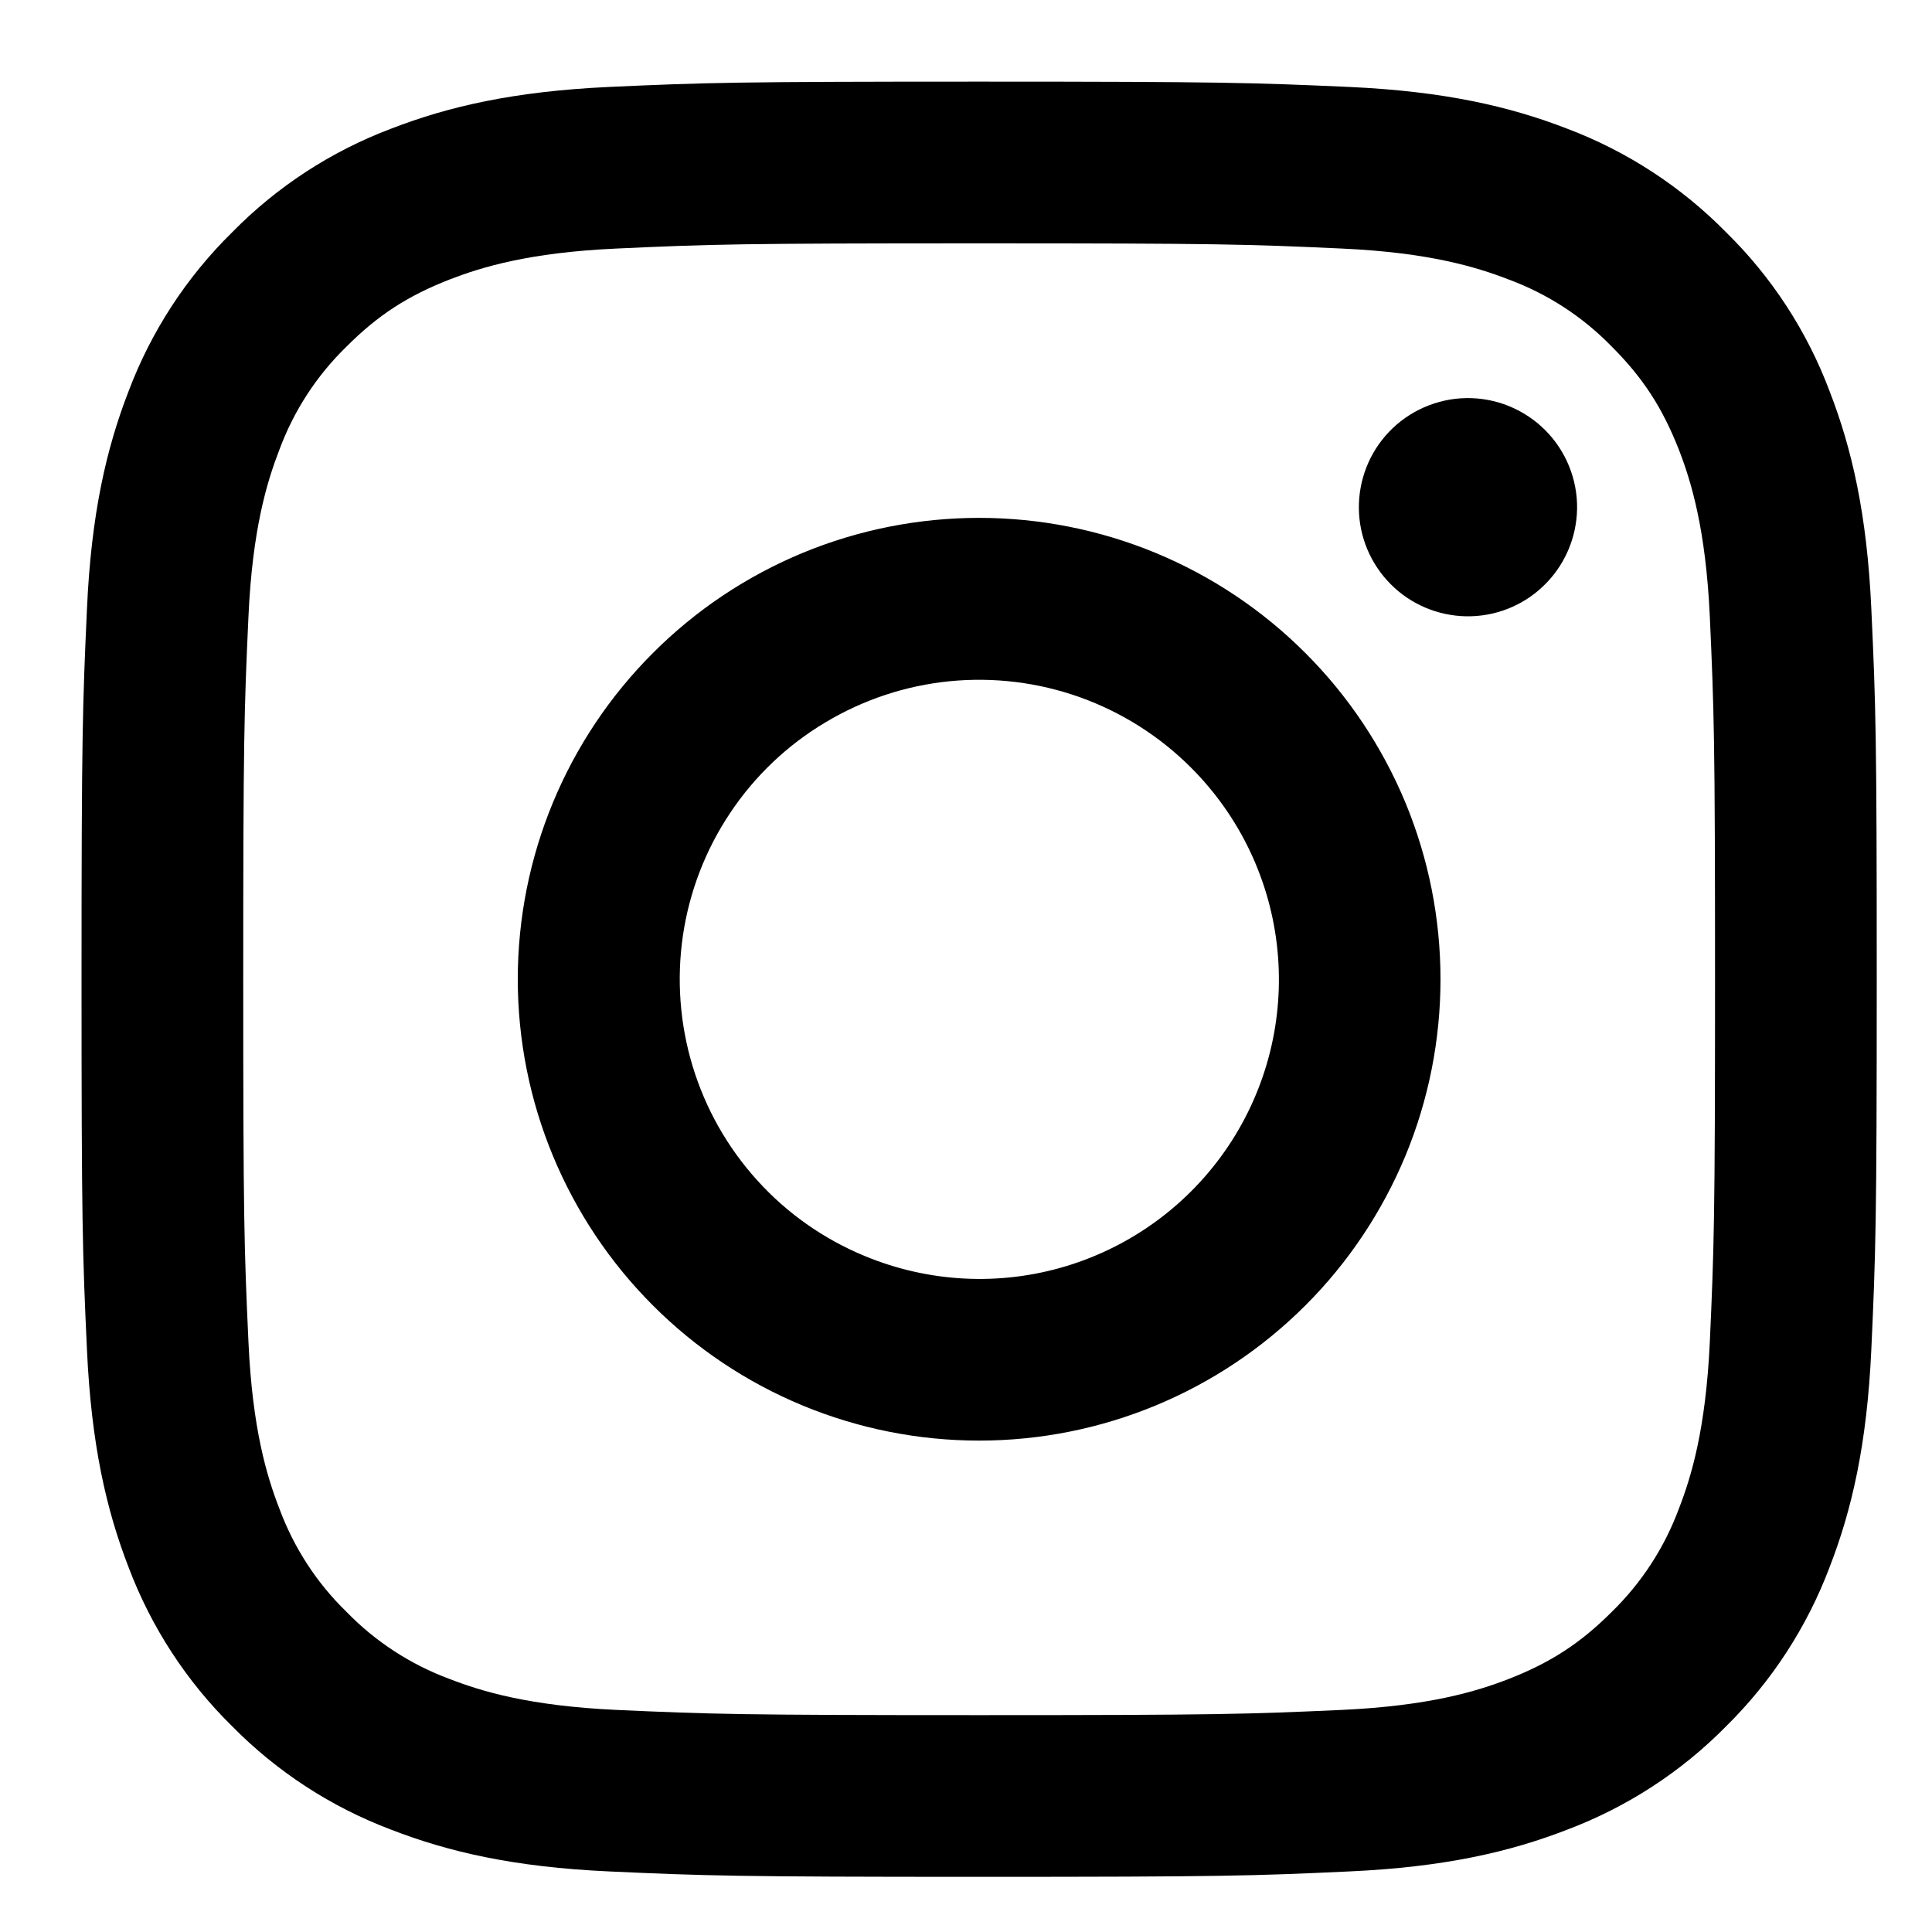 <svg width="20" height="20" viewBox="0 0 20 20" fill="none" xmlns="http://www.w3.org/2000/svg">
<path fill-rule="evenodd" clip-rule="evenodd" d="M6.305 0.9C7.296 0.855 7.612 0.845 10.136 0.845C12.66 0.845 12.976 0.856 13.966 0.9C14.956 0.945 15.632 1.103 16.223 1.332C16.842 1.566 17.404 1.932 17.869 2.405C18.342 2.869 18.707 3.43 18.94 4.05C19.169 4.641 19.327 5.317 19.372 6.305C19.418 7.298 19.428 7.614 19.428 10.137C19.428 12.661 19.417 12.977 19.372 13.968C19.327 14.956 19.169 15.632 18.94 16.223C18.706 16.843 18.341 17.405 17.869 17.87C17.404 18.343 16.842 18.707 16.223 18.941C15.632 19.17 14.956 19.328 13.968 19.373C12.976 19.419 12.66 19.429 10.136 19.429C7.612 19.429 7.296 19.418 6.305 19.373C5.317 19.328 4.641 19.17 4.05 18.941C3.429 18.707 2.868 18.342 2.403 17.87C1.93 17.405 1.565 16.844 1.331 16.224C1.102 15.633 0.945 14.957 0.9 13.969C0.854 12.976 0.844 12.66 0.844 10.137C0.844 7.613 0.855 7.297 0.9 6.307C0.944 5.317 1.102 4.641 1.331 4.05C1.565 3.43 1.931 2.868 2.404 2.404C2.868 1.931 3.429 1.566 4.049 1.332C4.64 1.103 5.316 0.946 6.304 0.9H6.305ZM13.891 2.573C12.911 2.528 12.617 2.519 10.136 2.519C7.655 2.519 7.361 2.528 6.381 2.573C5.475 2.614 4.983 2.766 4.655 2.893C4.222 3.062 3.912 3.262 3.587 3.588C3.278 3.888 3.041 4.253 2.892 4.656C2.765 4.984 2.613 5.476 2.572 6.382C2.527 7.362 2.518 7.656 2.518 10.137C2.518 12.618 2.527 12.912 2.572 13.892C2.613 14.798 2.765 15.29 2.892 15.617C3.041 16.02 3.278 16.386 3.587 16.686C3.886 16.994 4.252 17.232 4.655 17.381C4.983 17.508 5.475 17.659 6.381 17.701C7.361 17.745 7.654 17.755 10.136 17.755C12.618 17.755 12.911 17.745 13.891 17.701C14.797 17.659 15.289 17.508 15.617 17.381C16.05 17.212 16.36 17.011 16.685 16.686C16.993 16.386 17.231 16.02 17.38 15.617C17.507 15.29 17.658 14.798 17.7 13.892C17.744 12.912 17.754 12.618 17.754 10.137C17.754 7.656 17.744 7.362 17.7 6.382C17.658 5.476 17.507 4.984 17.38 4.656C17.21 4.223 17.01 3.913 16.685 3.588C16.385 3.279 16.02 3.042 15.617 2.893C15.289 2.766 14.797 2.614 13.891 2.573ZM8.949 13.001C9.612 13.277 10.35 13.315 11.037 13.107C11.724 12.899 12.318 12.459 12.717 11.862C13.116 11.265 13.295 10.548 13.224 9.834C13.153 9.119 12.836 8.452 12.328 7.945C12.004 7.621 11.612 7.373 11.18 7.218C10.749 7.064 10.288 7.007 9.832 7.052C9.376 7.097 8.936 7.243 8.543 7.479C8.149 7.714 7.813 8.034 7.559 8.415C7.304 8.796 7.137 9.229 7.07 9.682C7.003 10.136 7.037 10.598 7.17 11.037C7.303 11.476 7.531 11.879 7.839 12.219C8.146 12.559 8.526 12.826 8.949 13.001ZM6.759 6.76C7.202 6.316 7.729 5.964 8.308 5.724C8.888 5.484 9.509 5.361 10.136 5.361C10.763 5.361 11.384 5.484 11.964 5.724C12.543 5.964 13.07 6.316 13.513 6.76C13.957 7.203 14.308 7.73 14.549 8.309C14.789 8.889 14.912 9.51 14.912 10.137C14.912 10.764 14.789 11.385 14.549 11.965C14.308 12.544 13.957 13.071 13.513 13.514C12.617 14.41 11.403 14.913 10.136 14.913C8.869 14.913 7.654 14.41 6.759 13.514C5.863 12.618 5.36 11.403 5.36 10.137C5.36 8.87 5.863 7.655 6.759 6.76ZM15.971 6.072C16.081 5.968 16.169 5.844 16.23 5.705C16.291 5.567 16.323 5.418 16.326 5.267C16.328 5.116 16.3 4.966 16.243 4.826C16.186 4.686 16.102 4.559 15.995 4.452C15.888 4.345 15.761 4.261 15.621 4.204C15.481 4.147 15.331 4.119 15.18 4.121C15.029 4.123 14.88 4.156 14.741 4.217C14.603 4.278 14.478 4.365 14.375 4.475C14.173 4.689 14.063 4.973 14.067 5.267C14.071 5.561 14.19 5.841 14.398 6.049C14.605 6.257 14.886 6.375 15.18 6.38C15.474 6.384 15.758 6.274 15.971 6.072Z" fill="black"/>
</svg>
